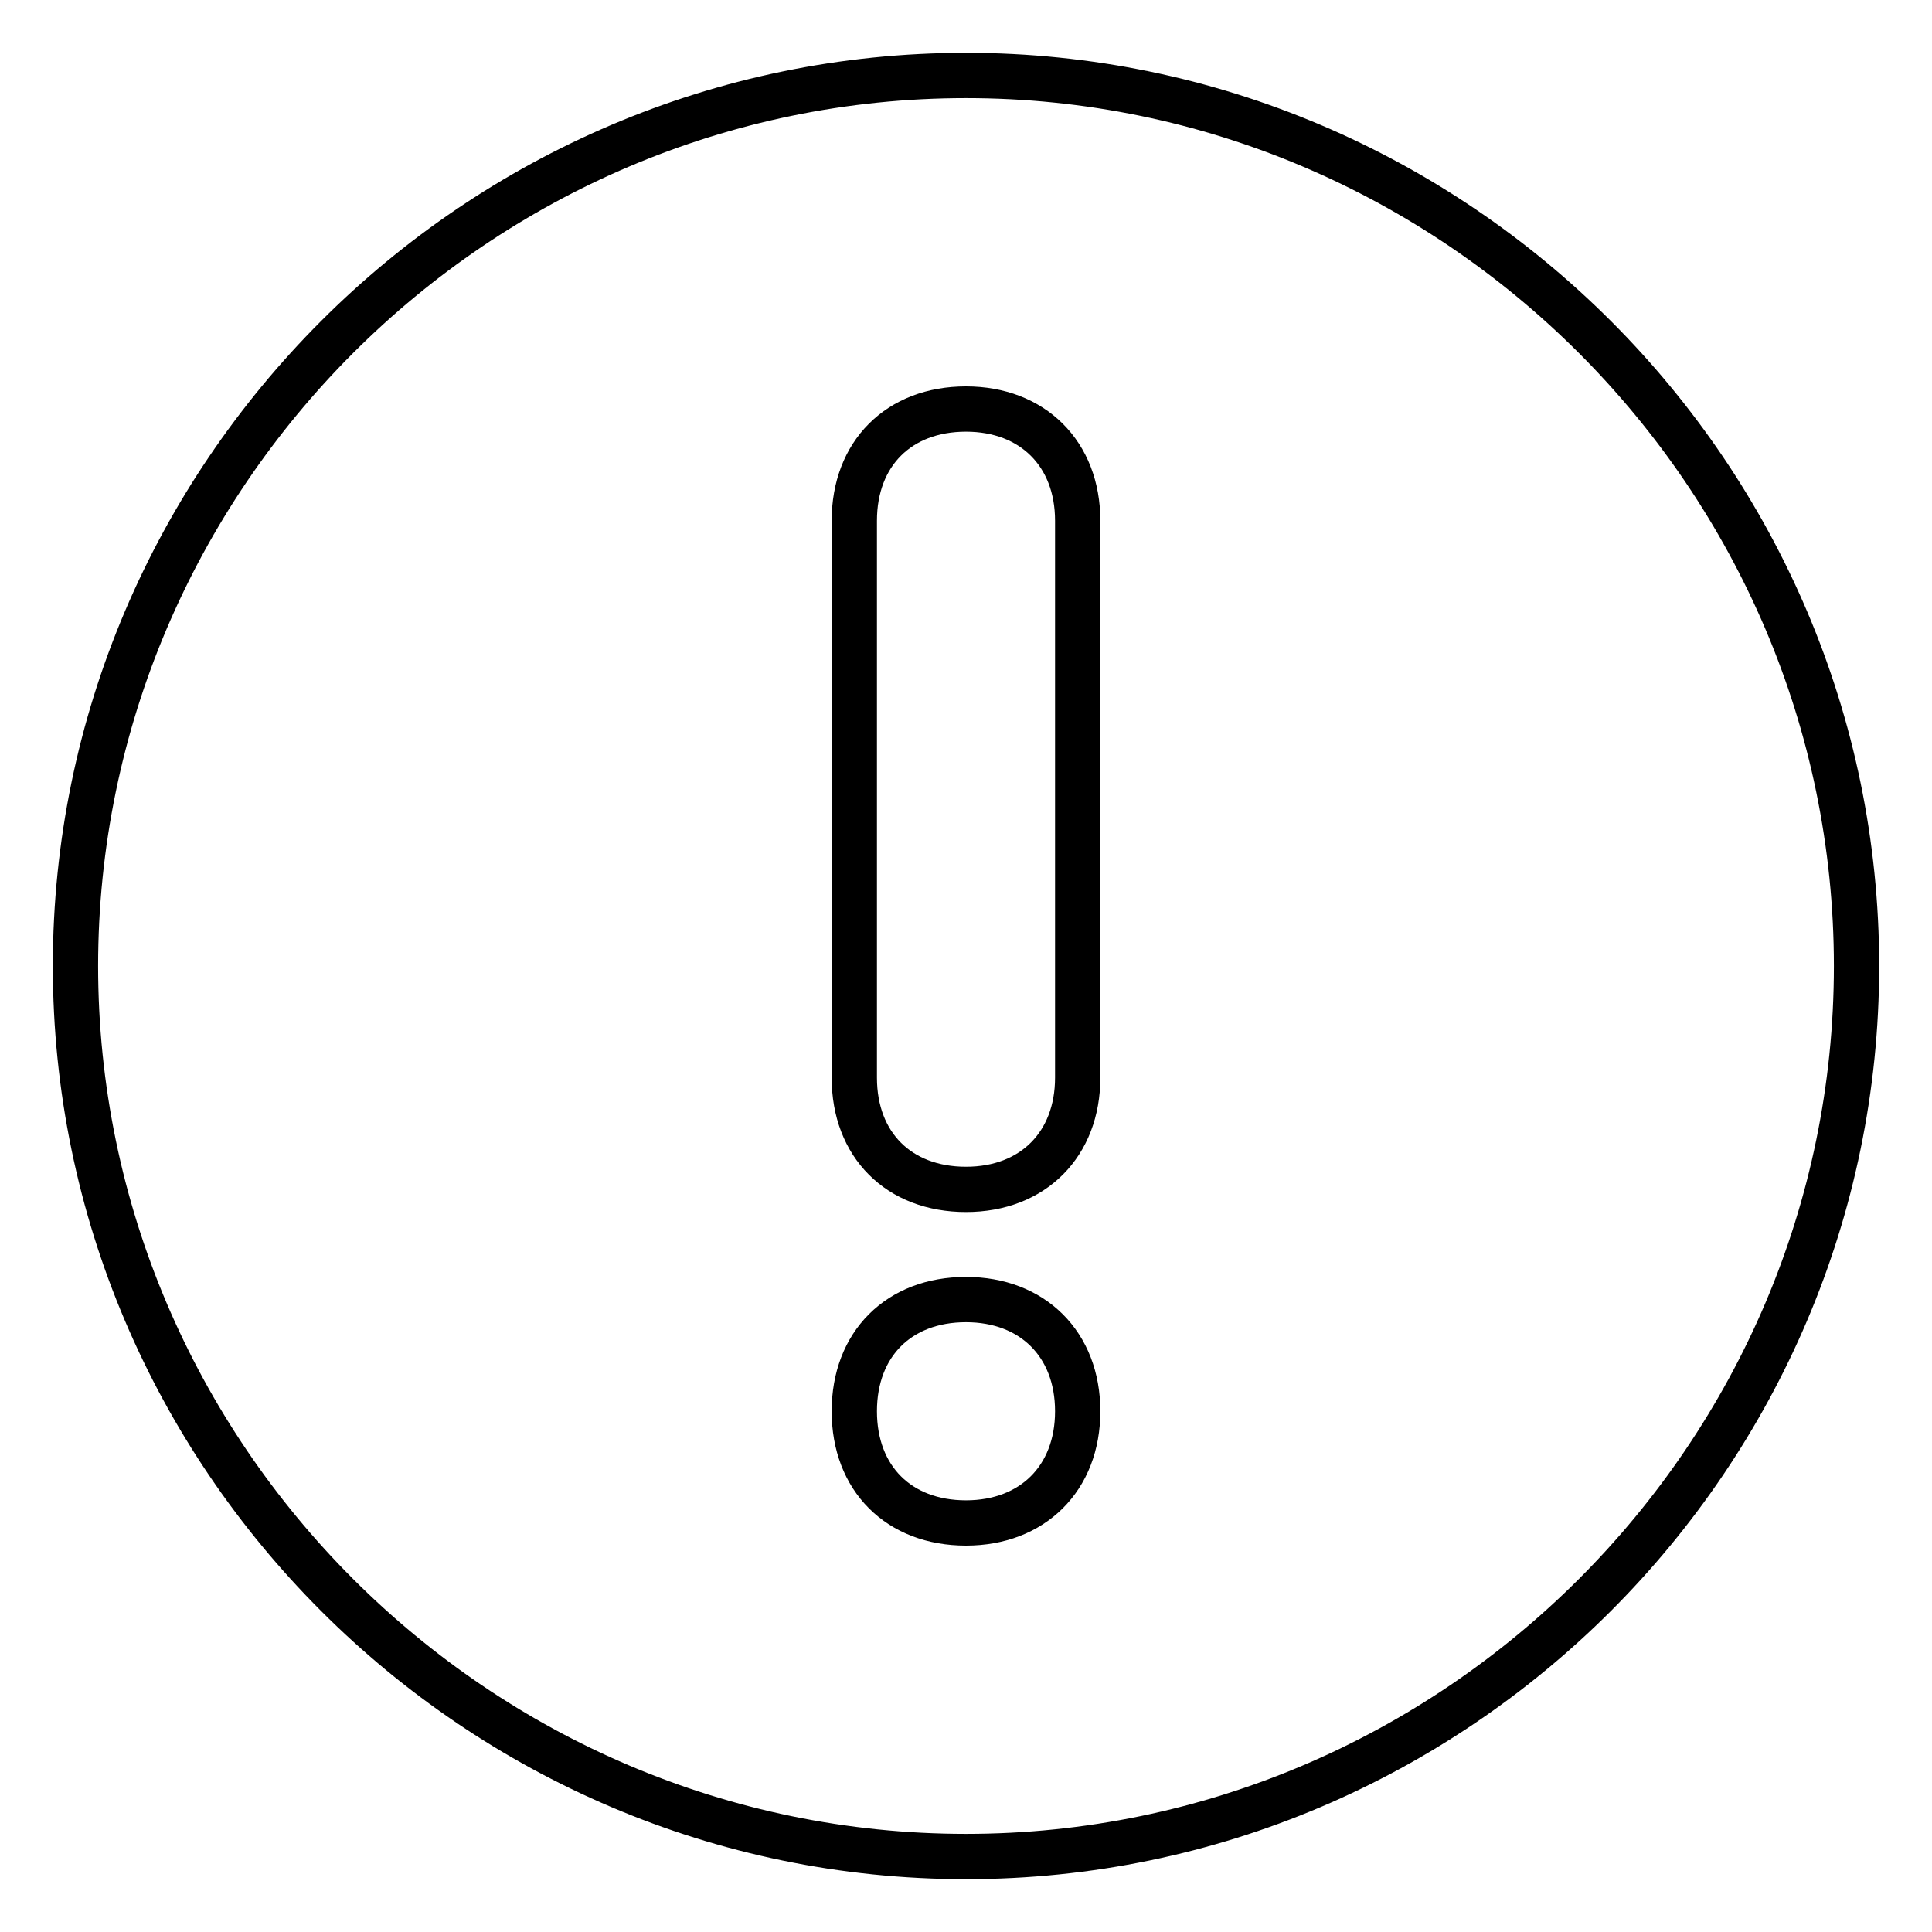 <?xml version="1.0" encoding="utf-8"?>
<!-- Svg Vector Icons : http://www.onlinewebfonts.com/icon -->
<!DOCTYPE svg PUBLIC "-//W3C//DTD SVG 1.1//EN" "http://www.w3.org/Graphics/SVG/1.1/DTD/svg11.dtd">
<svg version="1.1" xmlns="http://www.w3.org/2000/svg" xmlns:xlink="http://www.w3.org/1999/xlink" x="0px" y="0px" viewBox="0 0 256 256" enable-background="new 0 0 256 256" xml:space="preserve">
<g> <path stroke-width="6" fill-opacity="0" stroke="#000000"  d="M128,10C63.1,10,10,63.1,10,128c0,64.9,53.1,118,118,118c64.9,0,118-53.1,118-118C246,63.1,192.9,10,128,10 z M128,201.8c-8.9,0-14.8-5.9-14.8-14.8s5.9-14.8,14.8-14.8c8.8,0,14.8,5.9,14.8,14.8S136.8,201.8,128,201.8z M142.8,142.8 c0,8.8-5.9,14.8-14.8,14.8c-8.9,0-14.8-5.9-14.8-14.8V69c0-8.9,5.9-14.8,14.8-14.8c8.8,0,14.8,5.9,14.8,14.8V142.8z"/></g>
</svg>